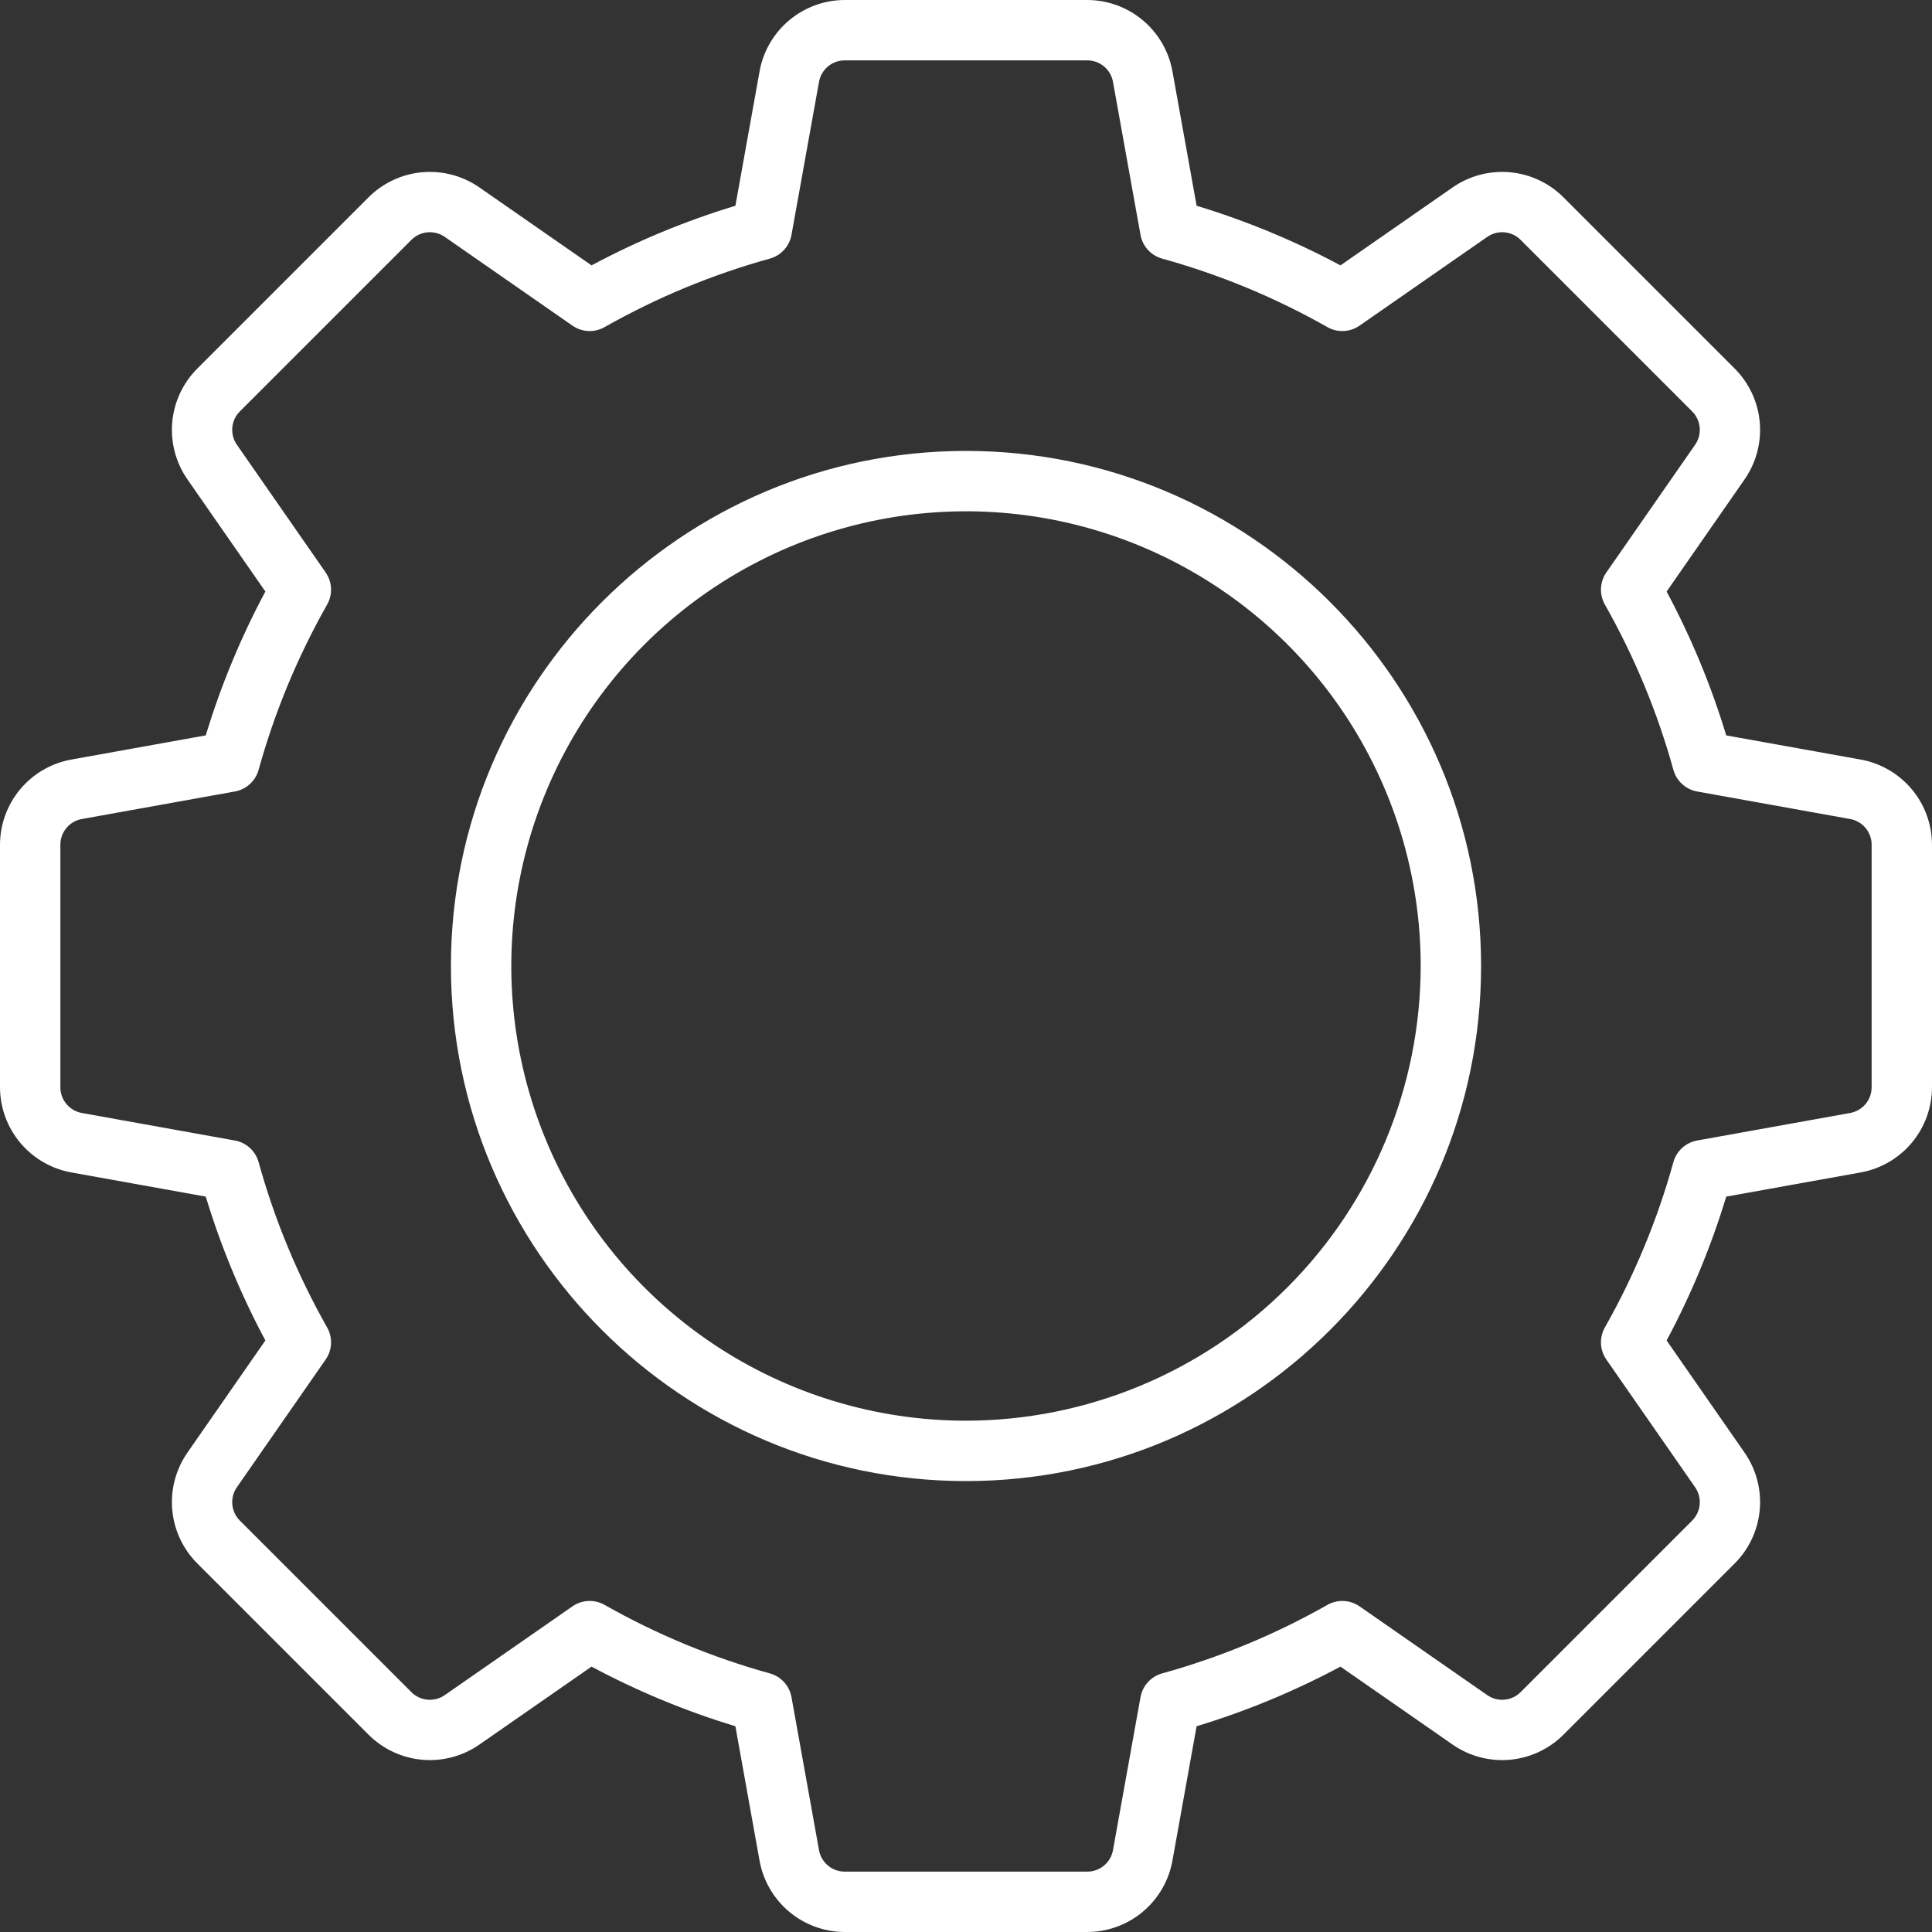 <?xml version="1.0" encoding="UTF-8"?> <svg xmlns="http://www.w3.org/2000/svg" width="512" height="512" viewBox="0 0 512 512" fill="none"><rect x="0" y="0" width="512" height="512" fill="#333333" stroke="none"/><path d="M512 223.925C512.003 218.53 510.109 213.307 506.648 209.168C503.188 205.03 498.382 202.241 493.072 201.289L457.472 194.889C453.472 181.693 448.18 168.924 441.672 156.767L462.324 127.055C465.405 122.627 466.831 117.257 466.352 111.883C465.872 106.51 463.518 101.477 459.701 97.665L414.339 52.3C410.527 48.483 405.494 46.128 400.12 45.649C394.747 45.169 389.376 46.596 384.949 49.678L355.237 70.329C343.081 63.821 330.311 58.528 317.115 54.529L310.715 18.929C309.764 13.618 306.974 8.811 302.835 5.35C298.695 1.89 293.47 -0.004 288.075 7.89653e-06H223.925C218.53 -0.004 213.306 1.891 209.168 5.351C205.03 8.812 202.24 13.618 201.289 18.928L194.889 54.528C181.693 58.528 168.924 63.82 156.767 70.328L127.051 49.677C122.623 46.595 117.253 45.169 111.879 45.649C106.506 46.128 101.473 48.483 97.661 52.3L52.3 97.661C48.483 101.473 46.129 106.506 45.65 111.88C45.17 117.253 46.596 122.623 49.678 127.051L70.329 156.762C63.821 168.919 58.529 181.689 54.529 194.885L18.929 201.285C13.618 202.237 8.811 205.026 5.351 209.165C1.89 213.305 -0.004 218.53 7.21758e-06 223.925V288.075C-0.004 293.47 1.891 298.694 5.351 302.832C8.812 306.97 13.618 309.76 18.928 310.711L54.528 317.111C58.528 330.307 63.82 343.076 70.328 355.233L49.677 384.949C46.596 389.377 45.17 394.747 45.649 400.121C46.129 405.494 48.483 410.527 52.3 414.339L97.661 459.7C101.473 463.517 106.506 465.872 111.88 466.351C117.253 466.83 122.624 465.404 127.051 462.322L156.762 441.671C168.919 448.179 181.688 453.471 194.885 457.471L201.285 493.071C202.236 498.382 205.026 503.189 209.165 506.65C213.305 510.11 218.53 512.004 223.925 512H288.075C293.469 512.004 298.693 510.109 302.832 506.649C306.97 503.189 309.759 498.383 310.711 493.073L317.111 457.473C330.307 453.473 343.076 448.181 355.233 441.673L384.945 462.324C389.372 465.407 394.743 466.833 400.116 466.354C405.49 465.874 410.523 463.52 414.335 459.702L459.7 414.339C463.517 410.527 465.871 405.494 466.351 400.12C466.83 394.747 465.404 389.377 462.322 384.949L441.671 355.238C448.179 343.081 453.471 330.311 457.471 317.115L493.071 310.715C498.382 309.764 503.189 306.974 506.65 302.835C510.11 298.695 512.004 293.47 512 288.075V223.925ZM496 288.075C496.018 289.721 495.448 291.32 494.391 292.583C493.335 293.846 491.863 294.691 490.239 294.964L449.757 302.247C448.274 302.514 446.897 303.194 445.783 304.209C444.67 305.225 443.866 306.534 443.464 307.986C439.23 323.273 433.132 337.981 425.309 351.78C424.565 353.091 424.207 354.586 424.276 356.092C424.345 357.598 424.839 359.054 425.699 360.292L449.185 394.081C450.139 395.423 450.583 397.061 450.436 398.701C450.289 400.34 449.562 401.874 448.385 403.025L403.024 448.386C401.873 449.563 400.339 450.29 398.7 450.437C397.06 450.584 395.422 450.14 394.08 449.186L360.292 425.7C359.054 424.84 357.599 424.347 356.093 424.278C354.587 424.209 353.092 424.567 351.781 425.31C337.982 433.134 323.274 439.231 307.987 443.464C306.535 443.866 305.225 444.67 304.21 445.784C303.194 446.897 302.514 448.275 302.247 449.758L294.964 490.241C294.69 491.864 293.846 493.337 292.583 494.393C291.32 495.449 289.721 496.019 288.075 496.001H223.925C222.279 496.019 220.68 495.449 219.417 494.393C218.154 493.337 217.31 491.864 217.036 490.241L209.753 449.758C209.486 448.275 208.806 446.898 207.791 445.784C206.775 444.671 205.466 443.867 204.014 443.465C188.727 439.231 174.019 433.133 160.22 425.31C158.909 424.566 157.414 424.208 155.908 424.277C154.402 424.346 152.946 424.84 151.708 425.7L117.919 449.186C116.577 450.14 114.939 450.584 113.299 450.437C111.66 450.29 110.126 449.563 108.975 448.386L63.614 403.025C62.437 401.874 61.709 400.34 61.563 398.701C61.416 397.061 61.86 395.423 62.814 394.081L86.3 360.292C87.16 359.054 87.653 357.599 87.722 356.093C87.791 354.587 87.433 353.092 86.69 351.781C78.867 337.982 72.77 323.274 68.535 307.987C68.133 306.535 67.329 305.225 66.216 304.21C65.103 303.194 63.725 302.514 62.242 302.247L21.76 294.964C20.137 294.69 18.664 293.846 17.608 292.583C16.552 291.32 15.982 289.721 16 288.075V223.925C15.982 222.279 16.552 220.68 17.609 219.417C18.665 218.154 20.137 217.309 21.761 217.036L62.243 209.753C63.726 209.486 65.103 208.806 66.217 207.791C67.33 206.775 68.134 205.466 68.536 204.014C72.771 188.727 78.868 174.019 86.691 160.22C87.435 158.909 87.793 157.414 87.724 155.908C87.655 154.402 87.161 152.946 86.301 151.708L62.816 117.919C61.862 116.577 61.419 114.939 61.565 113.299C61.712 111.66 62.439 110.126 63.616 108.975L108.976 63.614C110.127 62.437 111.661 61.71 113.301 61.563C114.941 61.417 116.579 61.86 117.921 62.814L151.708 86.3C152.946 87.16 154.402 87.654 155.908 87.723C157.414 87.792 158.909 87.434 160.22 86.69C174.018 78.866 188.726 72.769 204.013 68.536C205.465 68.134 206.775 67.33 207.79 66.216C208.806 65.103 209.486 63.725 209.753 62.242L217.036 21.759C217.31 20.136 218.154 18.664 219.417 17.608C220.68 16.552 222.279 15.982 223.925 16H288.075C289.721 15.982 291.32 16.552 292.583 17.609C293.846 18.665 294.691 20.137 294.964 21.761L302.247 62.243C302.514 63.726 303.194 65.104 304.21 66.218C305.225 67.331 306.535 68.135 307.987 68.537C323.274 72.77 337.982 78.867 351.78 86.691C353.091 87.435 354.586 87.793 356.092 87.724C357.598 87.655 359.054 87.161 360.292 86.301L394.081 62.815C395.423 61.861 397.061 61.417 398.701 61.564C400.34 61.711 401.874 62.438 403.025 63.615L448.386 108.976C449.563 110.127 450.29 111.661 450.437 113.3C450.584 114.94 450.14 116.578 449.186 117.92L425.7 151.708C424.84 152.946 424.346 154.402 424.277 155.908C424.208 157.414 424.566 158.909 425.31 160.22C433.134 174.018 439.231 188.726 443.465 204.013C443.867 205.465 444.671 206.775 445.784 207.79C446.897 208.806 448.275 209.486 449.758 209.753L490.24 217.036C491.863 217.31 493.336 218.154 494.392 219.417C495.448 220.68 496.018 222.279 496 223.925V288.075ZM256 119.5C180.734 119.5 119.5 180.734 119.5 256C119.5 331.266 180.734 392.5 256 392.5C331.266 392.5 392.5 331.266 392.5 256C392.5 180.734 331.267 119.5 256 119.5ZM256 376.5C232.167 376.5 208.87 369.433 189.054 356.192C169.238 342.951 153.793 324.132 144.673 302.113C135.552 280.095 133.166 255.866 137.815 232.492C142.465 209.117 153.941 187.646 170.794 170.794C187.646 153.941 209.117 142.465 232.492 137.815C255.866 133.166 280.095 135.552 302.113 144.673C324.132 153.793 342.951 169.238 356.192 189.054C369.433 208.87 376.5 232.167 376.5 256C376.464 287.947 363.757 318.576 341.166 341.166C318.576 363.757 287.947 376.464 256 376.5Z" fill="white"></path></svg> 